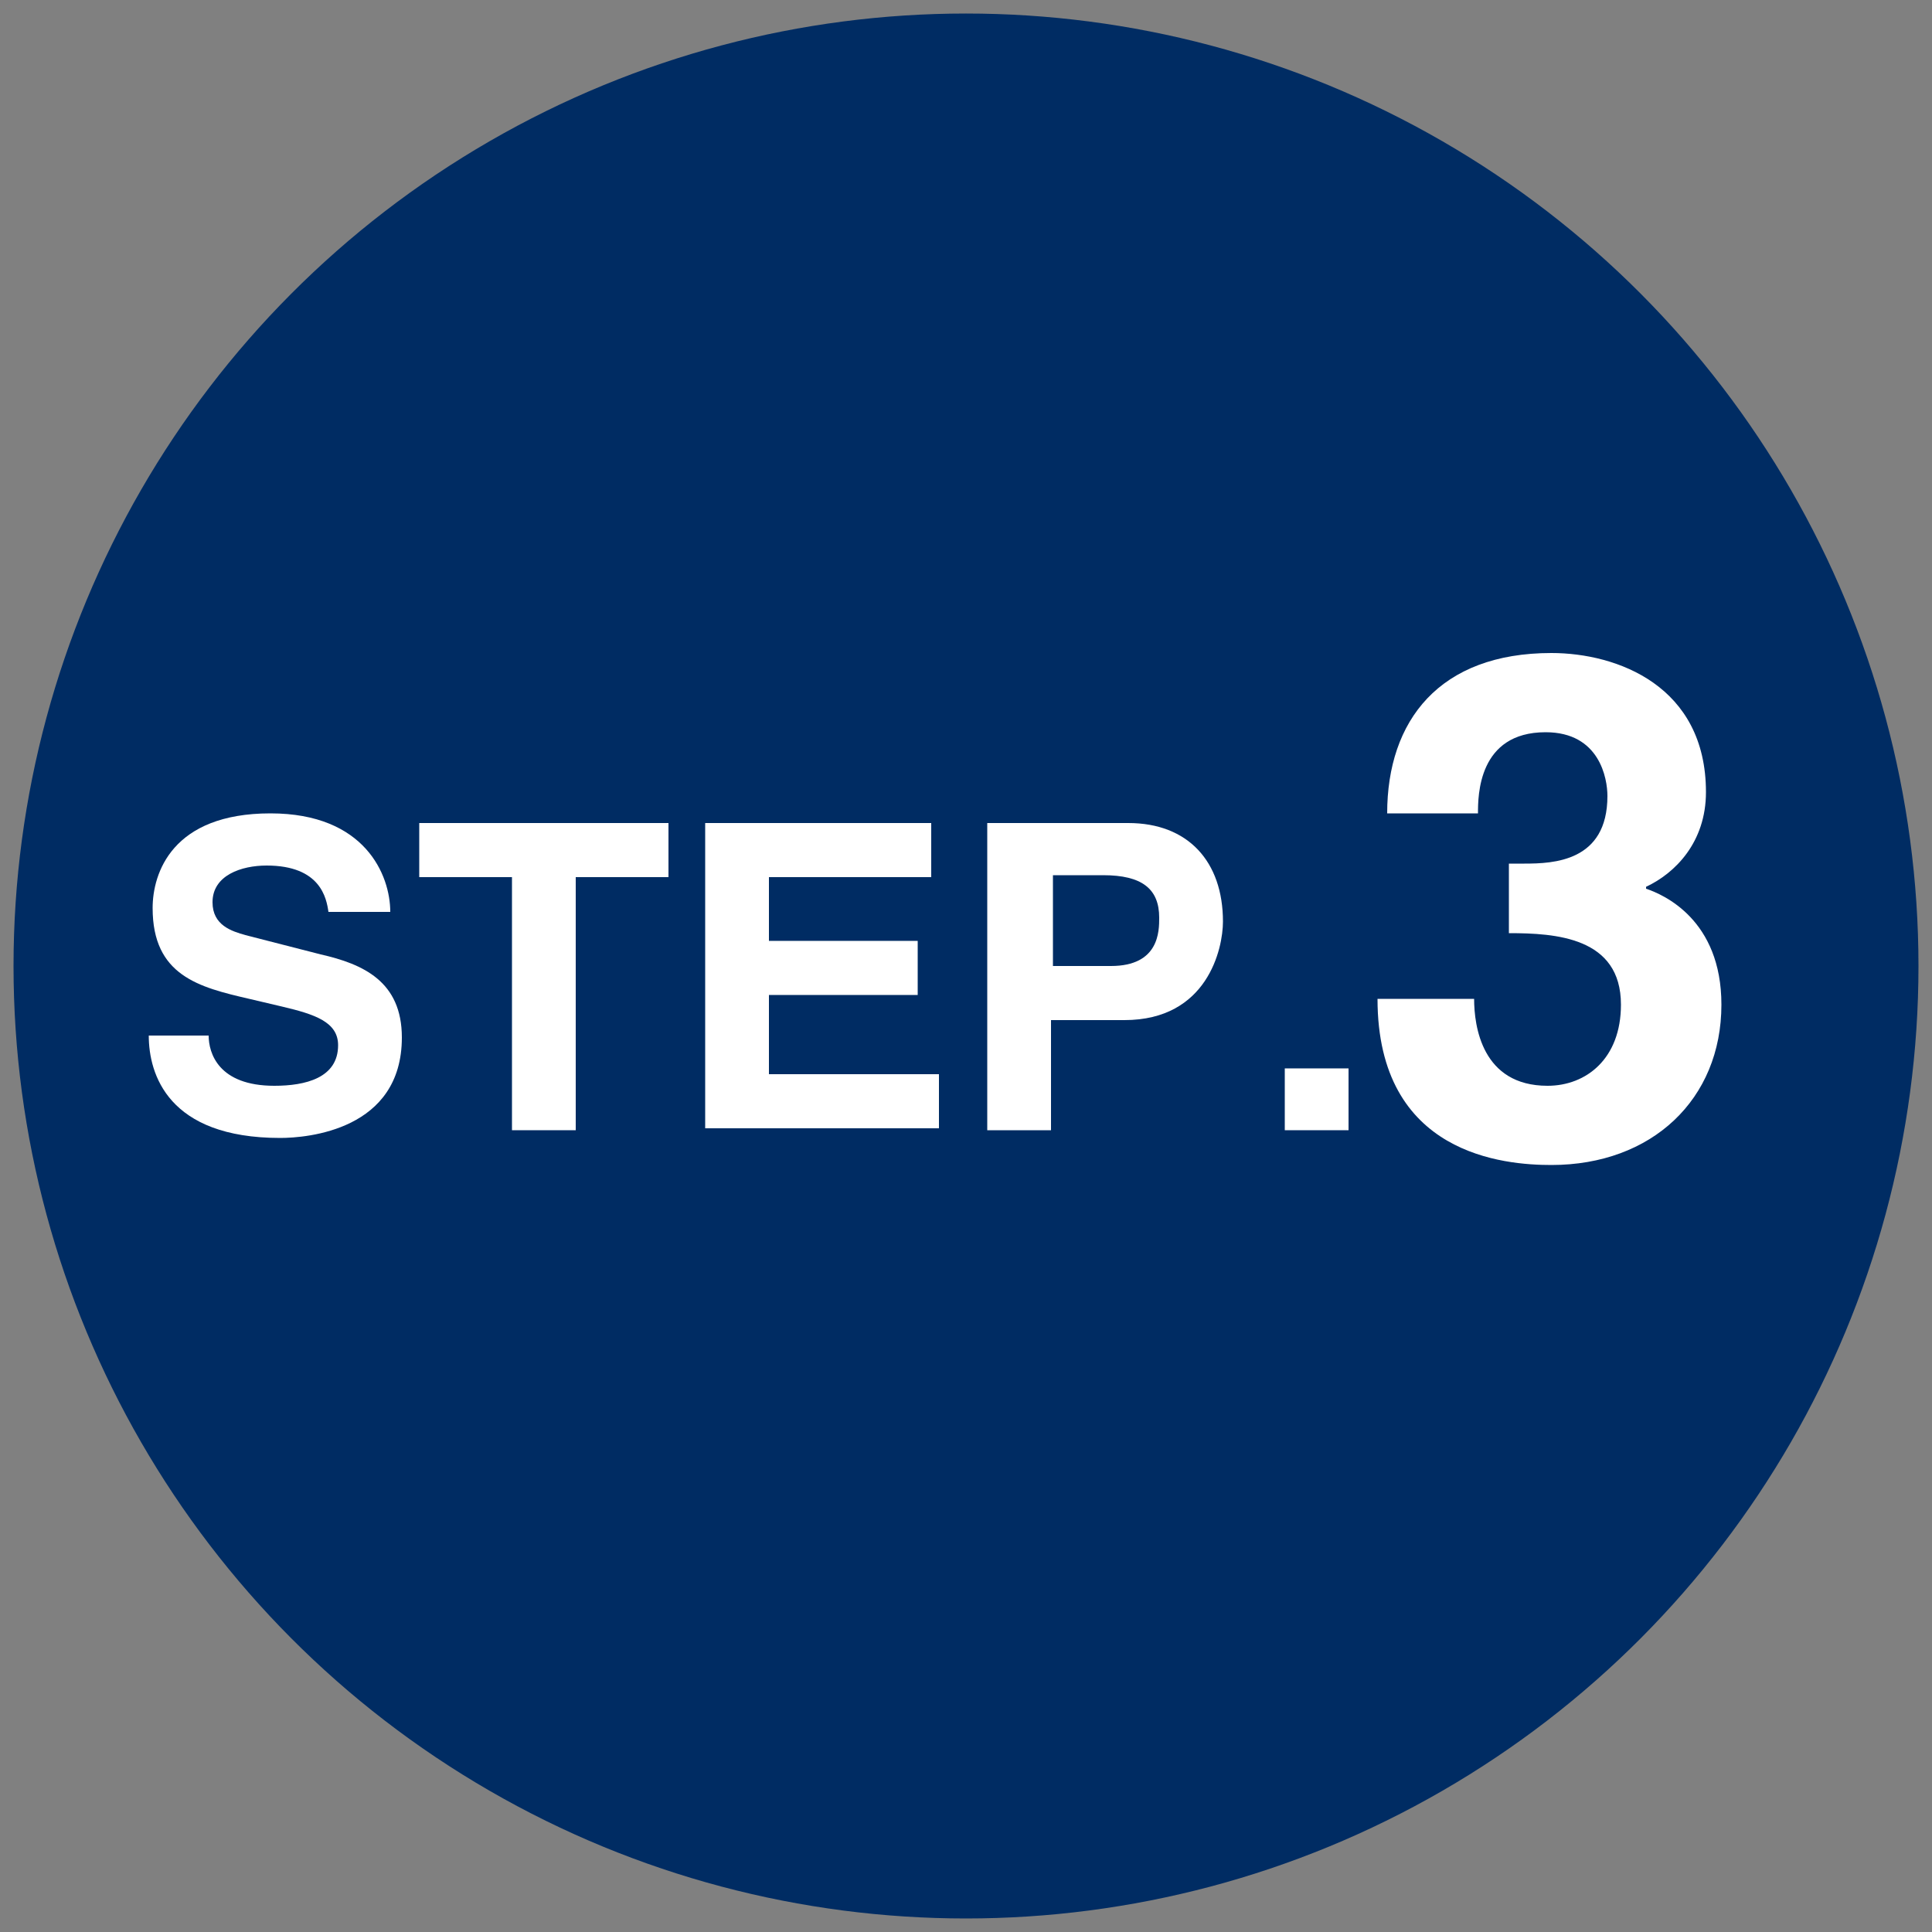 <?xml version="1.0" encoding="utf-8"?>
<!-- Generator: Adobe Illustrator 26.5.3, SVG Export Plug-In . SVG Version: 6.00 Build 0)  -->
<svg version="1.1" id="レイヤー_1" xmlns="http://www.w3.org/2000/svg" xmlns:xlink="http://www.w3.org/1999/xlink" x="0px"
	 y="0px" viewBox="0 0 100 100" style="enable-background:new 0 0 100 100;" xml:space="preserve">
<rect x="0" y="0" width="100" height="100" fill="#808080" stroke="none"/>
<style type="text/css">
	.st0{fill:#002C63;}
	.st1{fill:#FFFFFF;}
</style>
<g>
	<circle class="st0" cx="50" cy="50" r="49.3"/>
	<g>
		<path class="st1" d="M10.8,53.6c0,0.9,0.5,2.6,3.4,2.6c1.6,0,3.3-0.4,3.3-2.1c0-1.2-1.2-1.6-2.9-2l-1.7-0.4c-2.6-0.6-5-1.2-5-4.7
			c0-1.8,1-4.9,6.1-4.9c4.9,0,6.2,3.2,6.2,5.1H17c-0.1-0.7-0.4-2.4-3.2-2.4c-1.3,0-2.8,0.5-2.8,1.9c0,1.2,1,1.5,1.7,1.7l3.9,1
			c2.2,0.5,4.2,1.4,4.2,4.3c0,4.8-4.9,5.2-6.3,5.2c-5.8,0-6.8-3.3-6.8-5.3H10.8z"/>
		<path class="st1" d="M29.8,58.5h-3.3V45.4h-4.8v-2.8h12.9v2.8h-4.8V58.5z"/>
		<path class="st1" d="M48.2,45.4h-8.4v3.3h7.7v2.8h-7.7v4.1h8.8v2.8H36.5V42.6h11.7V45.4z"/>
		<path class="st1" d="M54.4,58.5h-3.3V42.6h7.3c3.1,0,4.9,2,4.9,5.1c0,1.4-0.8,5.1-5.1,5.1h-3.8V58.5z M57.5,50
			c2.5,0,2.5-1.8,2.5-2.5c0-1.5-0.9-2.2-2.9-2.2h-2.6V50H57.5z"/>
		<path class="st1" d="M69.8,58.5h-3.3v-3.2h3.3V58.5z"/>
		<path class="st1" d="M78.1,44.7h0.8c1.5,0,4.3-0.1,4.3-3.5c0-0.9-0.4-3.3-3.2-3.3c-3.5,0-3.5,3.3-3.5,4.2h-4.7
			c0-4.8,2.7-8.3,8.5-8.3c3.4,0,8,1.7,8,7.2c0,2.6-1.6,4.2-3.1,4.9V46c0.9,0.3,3.9,1.6,3.9,6c0,4.9-3.6,8.3-8.8,8.3
			c-2.4,0-9-0.5-9-8.6h5l0,0c0,1.4,0.4,4.5,3.8,4.5c2,0,3.8-1.4,3.8-4.2c0-3.5-3.4-3.7-5.8-3.7V44.7z"/>
	</g>
</g>
</svg>
